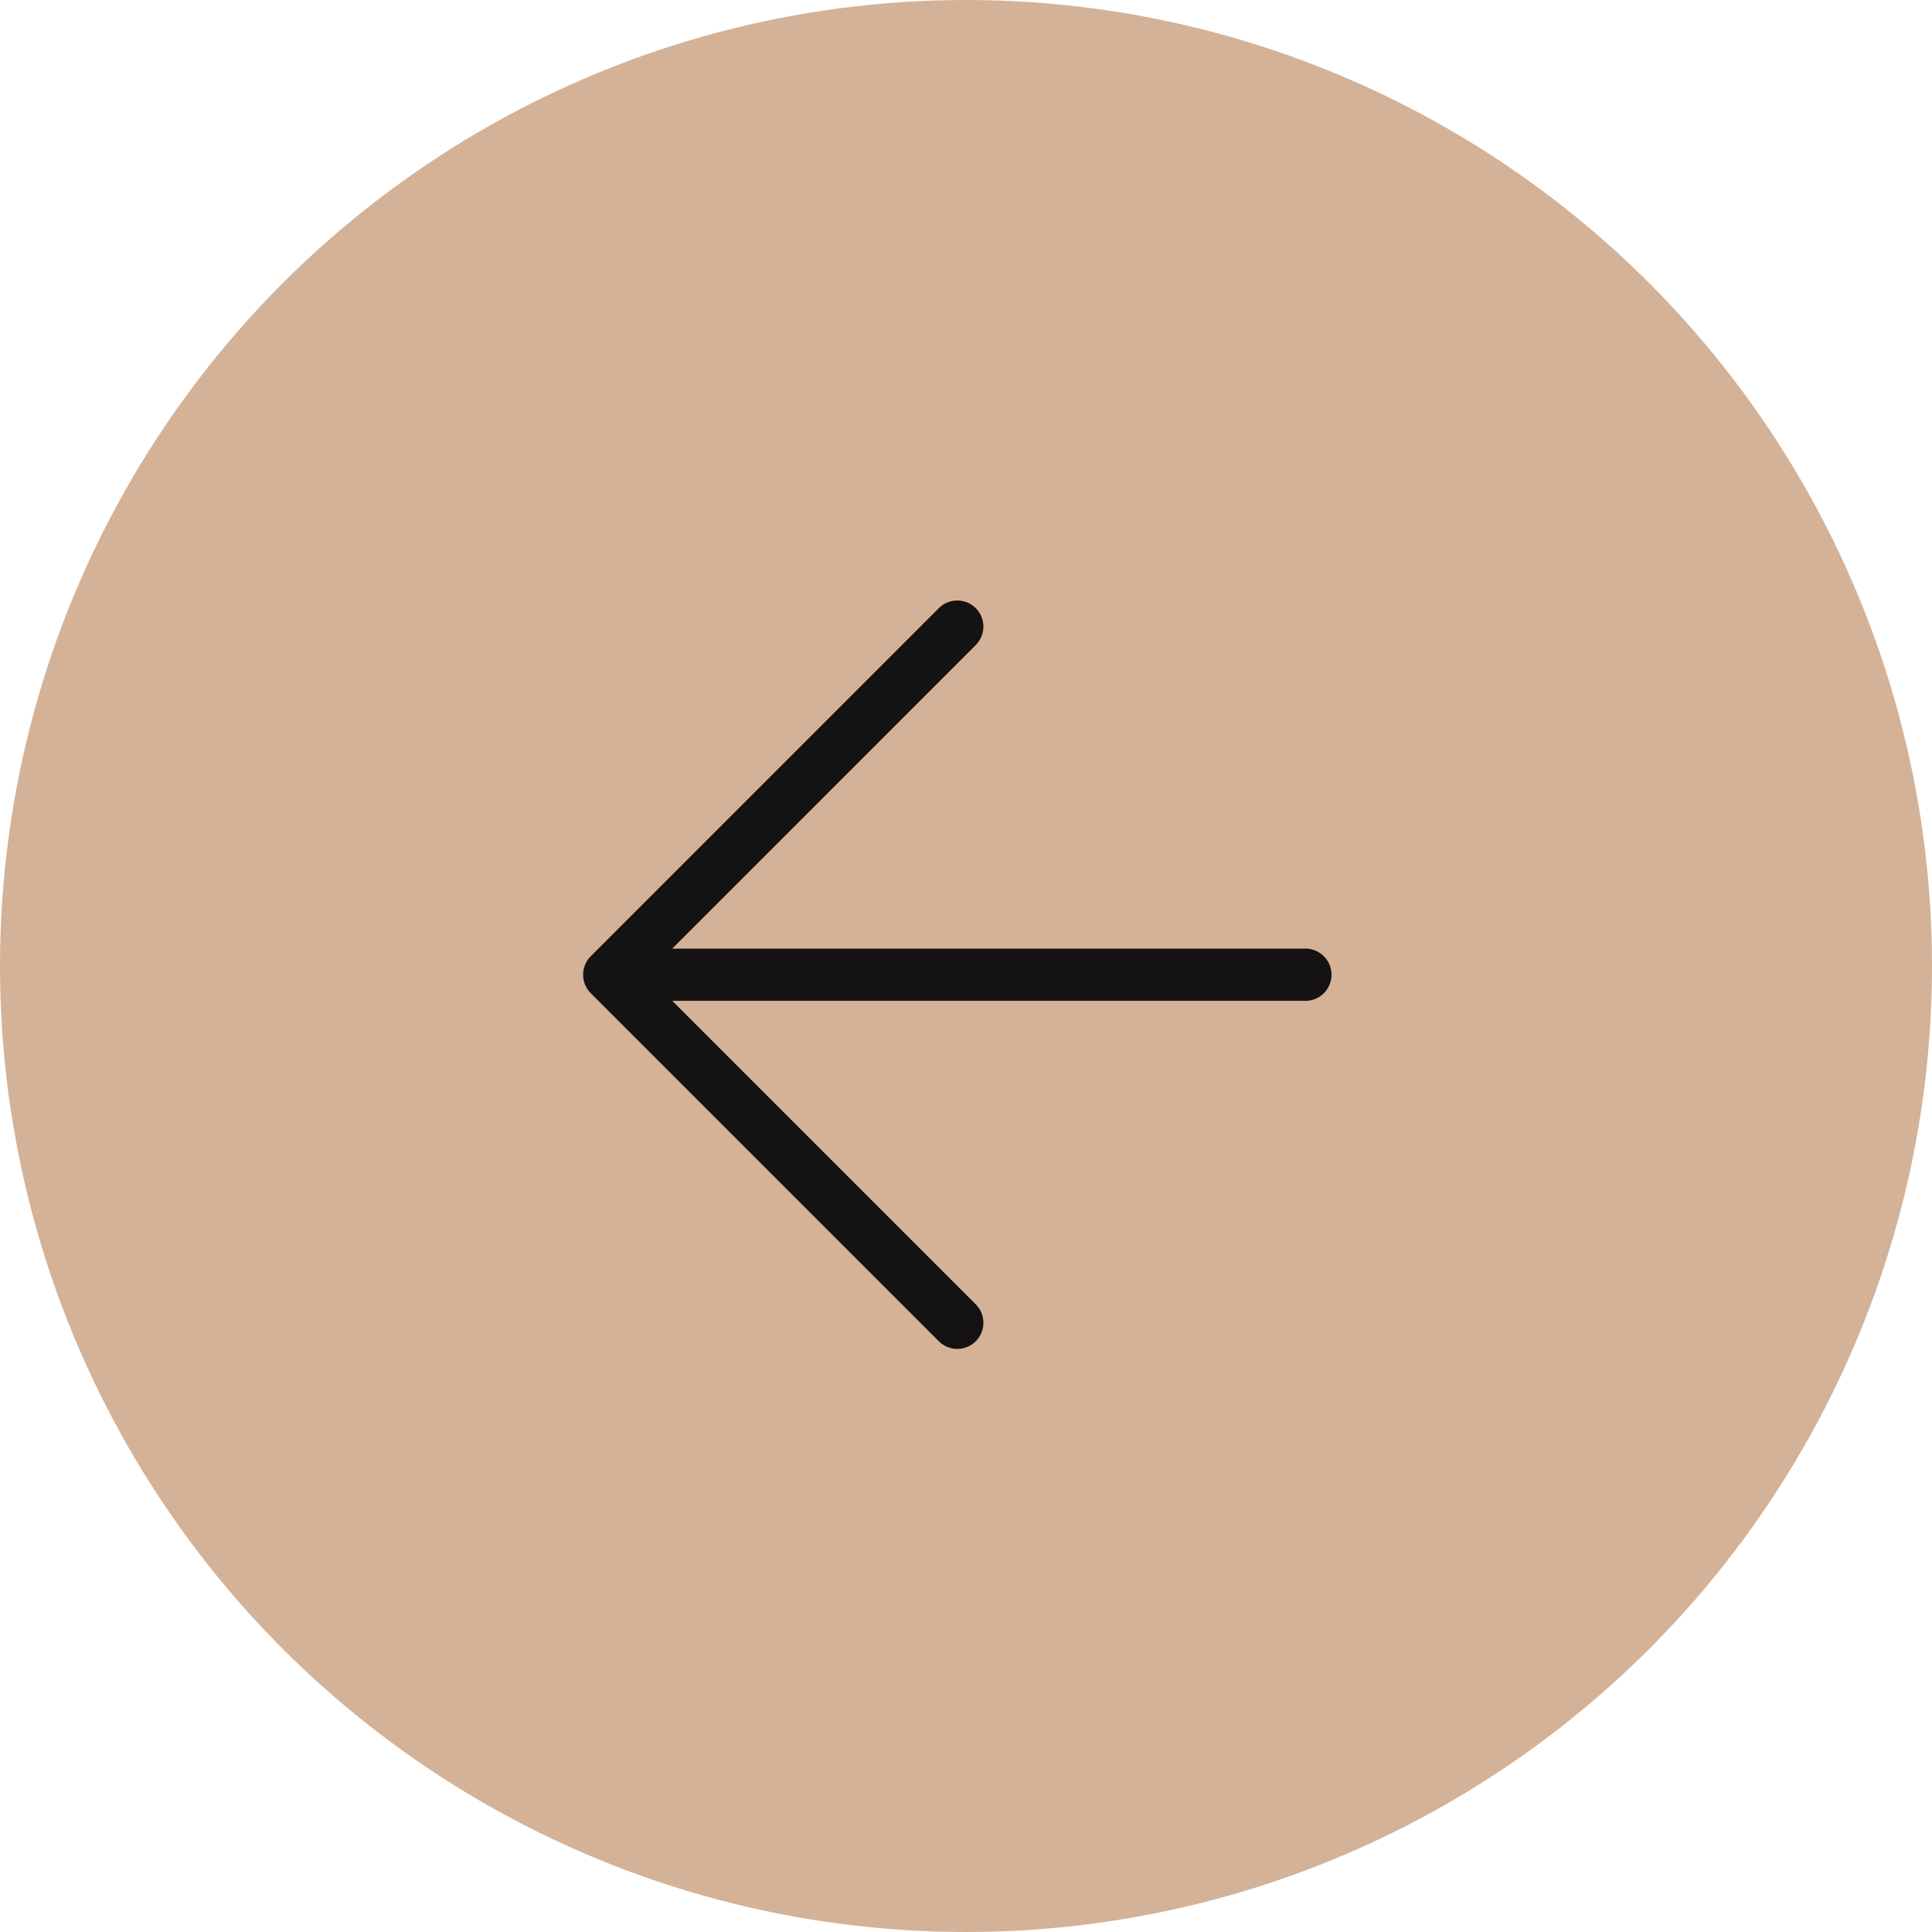 <?xml version="1.0" encoding="UTF-8"?> <svg xmlns="http://www.w3.org/2000/svg" width="37" height="37" viewBox="0 0 37 37" fill="none"><circle cx="18.5" cy="18.5" r="18.5" transform="matrix(-1 0 0 1 37 0)" fill="#D4B297"></circle><path d="M11.667 18.667L18.333 25.333M11.667 18.667H25M11.667 18.667L18.333 12" stroke="#141212" stroke-linecap="round" stroke-linejoin="round"></path></svg> 